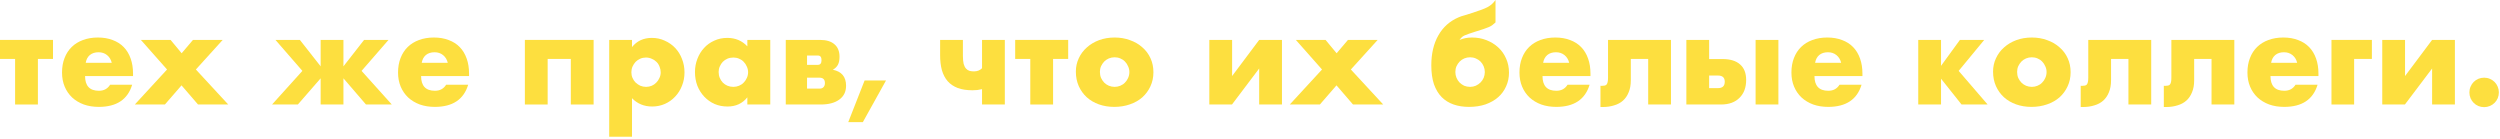 <?xml version="1.0" encoding="UTF-8"?> <svg xmlns="http://www.w3.org/2000/svg" width="556" height="31" viewBox="0 0 556 31" fill="none"><path d="M11.788 13.104H8.428V23.24H3.36V13.104H0V8.876H11.788V13.104Z" fill="#FDDF3F"></path><path d="M24.856 13.972C24.688 13.263 24.342 12.693 23.82 12.264C23.297 11.835 22.662 11.62 21.916 11.62C21.132 11.62 20.488 11.825 19.984 12.236C19.498 12.647 19.19 13.225 19.06 13.972H24.856ZM18.92 16.912C18.92 19.096 19.946 20.188 22 20.188C23.101 20.188 23.932 19.74 24.492 18.844H29.392C28.402 22.129 25.929 23.772 21.972 23.772C20.758 23.772 19.648 23.595 18.64 23.24C17.632 22.867 16.764 22.344 16.036 21.672C15.326 21 14.776 20.197 14.384 19.264C13.992 18.331 13.796 17.285 13.796 16.128C13.796 14.933 13.982 13.86 14.356 12.908C14.729 11.937 15.261 11.116 15.952 10.444C16.642 9.772 17.473 9.259 18.444 8.904C19.433 8.531 20.544 8.344 21.776 8.344C22.989 8.344 24.081 8.531 25.052 8.904C26.022 9.259 26.844 9.781 27.516 10.472C28.188 11.163 28.701 12.012 29.056 13.02C29.41 14.009 29.588 15.129 29.588 16.38V16.912H18.92Z" fill="#FDDF3F"></path><path d="M37.151 15.456L31.327 8.876H37.935L40.399 11.844L42.919 8.876H49.527L43.563 15.456L50.759 23.24H44.039L40.371 18.984L36.675 23.24H29.983L37.151 15.456Z" fill="#FDDF3F"></path><path d="M80.972 8.876H86.404L80.412 15.764L87.132 23.24H81.392L76.38 17.416V23.24H71.312V17.416L66.244 23.24H60.504L67.252 15.764L61.26 8.876H66.692L71.312 14.756V8.876H76.38V14.756L80.972 8.876Z" fill="#FDDF3F"></path><path d="M99.586 13.972C99.418 13.263 99.073 12.693 98.55 12.264C98.028 11.835 97.393 11.62 96.646 11.62C95.862 11.62 95.218 11.825 94.714 12.236C94.229 12.647 93.921 13.225 93.79 13.972H99.586ZM93.65 16.912C93.65 19.096 94.677 20.188 96.73 20.188C97.832 20.188 98.662 19.74 99.222 18.844H104.122C103.133 22.129 100.659 23.772 96.702 23.772C95.489 23.772 94.378 23.595 93.37 23.24C92.362 22.867 91.494 22.344 90.766 21.672C90.057 21 89.506 20.197 89.114 19.264C88.722 18.331 88.526 17.285 88.526 16.128C88.526 14.933 88.713 13.86 89.086 12.908C89.46 11.937 89.992 11.116 90.682 10.444C91.373 9.772 92.204 9.259 93.174 8.904C94.163 8.531 95.274 8.344 96.506 8.344C97.719 8.344 98.811 8.531 99.782 8.904C100.753 9.259 101.574 9.781 102.246 10.472C102.918 11.163 103.431 12.012 103.786 13.02C104.141 14.009 104.318 15.129 104.318 16.38V16.912H93.65Z" fill="#FDDF3F"></path><path d="M132.019 23.24H126.951V13.104H121.799V23.24H116.731V8.876H132.019V23.24Z" fill="#FDDF3F"></path><path d="M146.941 16.1C146.941 15.652 146.857 15.232 146.689 14.84C146.539 14.429 146.315 14.075 146.016 13.776C145.718 13.477 145.363 13.244 144.952 13.076C144.56 12.889 144.131 12.796 143.665 12.796C143.217 12.796 142.796 12.88 142.404 13.048C142.012 13.216 141.667 13.449 141.368 13.748C141.088 14.047 140.855 14.401 140.669 14.812C140.501 15.204 140.417 15.624 140.417 16.072C140.417 16.52 140.501 16.94 140.669 17.332C140.837 17.724 141.07 18.069 141.368 18.368C141.667 18.648 142.012 18.881 142.404 19.068C142.815 19.236 143.245 19.32 143.693 19.32C144.141 19.32 144.56 19.236 144.952 19.068C145.344 18.9 145.68 18.667 145.96 18.368C146.259 18.069 146.493 17.724 146.661 17.332C146.847 16.94 146.941 16.529 146.941 16.1ZM140.557 30.408H135.488V8.876H140.557V10.472C141.639 9.109 143.114 8.428 144.98 8.428C146.007 8.428 146.959 8.633 147.837 9.044C148.733 9.436 149.507 9.977 150.161 10.668C150.814 11.359 151.318 12.171 151.673 13.104C152.046 14.037 152.232 15.036 152.232 16.1C152.232 17.164 152.046 18.153 151.673 19.068C151.318 19.983 150.814 20.785 150.161 21.476C149.526 22.167 148.77 22.708 147.893 23.1C147.015 23.492 146.063 23.688 145.036 23.688C143.244 23.688 141.751 23.072 140.557 21.84V30.408Z" fill="#FDDF3F"></path><path d="M159.825 16.016C159.825 16.483 159.909 16.921 160.077 17.332C160.245 17.724 160.469 18.069 160.749 18.368C161.048 18.667 161.393 18.9 161.785 19.068C162.196 19.236 162.635 19.32 163.101 19.32C163.549 19.32 163.969 19.236 164.361 19.068C164.772 18.9 165.117 18.667 165.397 18.368C165.696 18.069 165.929 17.724 166.097 17.332C166.284 16.94 166.377 16.52 166.377 16.072C166.377 15.624 166.284 15.204 166.097 14.812C165.929 14.401 165.696 14.047 165.397 13.748C165.117 13.449 164.772 13.216 164.361 13.048C163.969 12.88 163.549 12.796 163.101 12.796C162.635 12.796 162.196 12.88 161.785 13.048C161.393 13.216 161.048 13.449 160.749 13.748C160.469 14.047 160.245 14.392 160.077 14.784C159.909 15.157 159.825 15.568 159.825 16.016ZM166.209 8.876H171.305V23.24H166.209V21.644C165.127 23.007 163.661 23.688 161.813 23.688C160.768 23.688 159.807 23.501 158.929 23.128C158.052 22.736 157.287 22.195 156.633 21.504C155.98 20.813 155.467 20.001 155.093 19.068C154.739 18.135 154.561 17.117 154.561 16.016C154.561 14.989 154.739 14.019 155.093 13.104C155.448 12.171 155.943 11.359 156.577 10.668C157.212 9.977 157.968 9.436 158.845 9.044C159.723 8.633 160.693 8.428 161.757 8.428C163.549 8.428 165.033 9.053 166.209 10.304V8.876Z" fill="#FDDF3F"></path><path d="M182.258 19.712C182.65 19.712 182.949 19.6 183.154 19.376C183.359 19.152 183.462 18.853 183.462 18.48C183.462 17.677 183.061 17.276 182.258 17.276H179.486V19.712H182.258ZM181.894 14.42C182.435 14.42 182.706 14.075 182.706 13.384C182.706 12.693 182.435 12.348 181.894 12.348H179.486V14.42H181.894ZM174.754 8.876H182.37C183.789 8.876 184.862 9.203 185.59 9.856C186.337 10.491 186.71 11.415 186.71 12.628C186.71 13.337 186.598 13.916 186.374 14.364C186.15 14.812 185.767 15.195 185.226 15.512C187.186 15.904 188.166 17.089 188.166 19.068C188.166 20.393 187.662 21.42 186.654 22.148C185.665 22.876 184.293 23.24 182.538 23.24H174.754V8.876Z" fill="#FDDF3F"></path><path d="M192.291 17.892H197.051L191.899 27.16H188.651L192.291 17.892Z" fill="#FDDF3F"></path><path d="M218.406 19.824C218.07 19.899 217.725 19.964 217.37 20.02C217.034 20.057 216.67 20.076 216.278 20.076C215.009 20.076 213.917 19.908 213.002 19.572C212.087 19.217 211.341 18.713 210.762 18.06C210.183 17.388 209.754 16.567 209.474 15.596C209.213 14.625 209.082 13.515 209.082 12.264V8.876H214.15V12.432C214.15 13.16 214.206 13.757 214.318 14.224C214.449 14.672 214.626 15.017 214.85 15.26C215.074 15.503 215.335 15.671 215.634 15.764C215.933 15.839 216.259 15.876 216.614 15.876C217.342 15.876 217.939 15.643 218.406 15.176V8.876H223.474V23.24H218.406V19.824Z" fill="#FDDF3F"></path><path d="M237.565 13.104H234.205V23.24H229.137V13.104H225.777V8.876H237.565V13.104Z" fill="#FDDF3F"></path><path d="M244.62 15.988C244.62 16.473 244.704 16.921 244.872 17.332C245.059 17.724 245.292 18.069 245.572 18.368C245.871 18.667 246.216 18.9 246.608 19.068C247.019 19.236 247.448 19.32 247.896 19.32C248.344 19.32 248.764 19.236 249.156 19.068C249.567 18.9 249.912 18.667 250.192 18.368C250.491 18.069 250.724 17.724 250.892 17.332C251.079 16.921 251.172 16.483 251.172 16.016C251.172 15.568 251.079 15.148 250.892 14.756C250.724 14.345 250.491 13.991 250.192 13.692C249.912 13.393 249.567 13.16 249.156 12.992C248.764 12.824 248.344 12.74 247.896 12.74C247.448 12.74 247.019 12.824 246.608 12.992C246.216 13.16 245.871 13.393 245.572 13.692C245.292 13.991 245.059 14.336 244.872 14.728C244.704 15.12 244.62 15.54 244.62 15.988ZM239.272 15.932C239.272 14.868 239.487 13.879 239.916 12.964C240.346 12.031 240.943 11.228 241.708 10.556C242.474 9.865 243.379 9.324 244.424 8.932C245.488 8.54 246.646 8.344 247.896 8.344C249.128 8.344 250.267 8.54 251.312 8.932C252.376 9.305 253.291 9.837 254.056 10.528C254.84 11.2 255.447 12.012 255.876 12.964C256.306 13.897 256.52 14.933 256.52 16.072C256.52 17.211 256.296 18.256 255.848 19.208C255.419 20.141 254.822 20.953 254.056 21.644C253.291 22.316 252.367 22.839 251.284 23.212C250.22 23.585 249.063 23.772 247.812 23.772C246.58 23.772 245.442 23.585 244.396 23.212C243.351 22.839 242.446 22.307 241.68 21.616C240.934 20.925 240.346 20.104 239.916 19.152C239.487 18.181 239.272 17.108 239.272 15.932Z" fill="#FDDF3F"></path><path d="M274.021 8.876V16.912L280.041 8.876H285.109V23.24H280.041V15.232L273.993 23.24H268.953V8.876H274.021Z" fill="#FDDF3F"></path><path d="M294.018 15.456L288.194 8.876H294.802L297.266 11.844L299.786 8.876H306.394L300.43 15.456L307.626 23.24H300.906L297.238 18.984L293.542 23.24H286.85L294.018 15.456Z" fill="#FDDF3F"></path><path d="M326.947 12.74C326.499 12.74 326.07 12.824 325.659 12.992C325.267 13.16 324.922 13.393 324.623 13.692C324.343 13.991 324.11 14.336 323.923 14.728C323.755 15.12 323.671 15.549 323.671 16.016C323.671 16.464 323.755 16.893 323.923 17.304C324.091 17.696 324.315 18.041 324.595 18.34C324.894 18.639 325.239 18.881 325.631 19.068C326.042 19.236 326.48 19.32 326.947 19.32C327.395 19.32 327.815 19.236 328.207 19.068C328.618 18.881 328.972 18.639 329.271 18.34C329.57 18.041 329.803 17.696 329.971 17.304C330.139 16.893 330.223 16.464 330.223 16.016C330.223 15.568 330.139 15.148 329.971 14.756C329.803 14.345 329.57 13.991 329.271 13.692C328.972 13.393 328.618 13.16 328.207 12.992C327.815 12.824 327.395 12.74 326.947 12.74ZM332.603 4.984C332.342 5.227 332.099 5.432 331.875 5.6C331.67 5.749 331.418 5.889 331.119 6.02C330.82 6.151 330.447 6.291 329.999 6.44C329.551 6.589 328.963 6.776 328.235 7C327.6 7.205 327.087 7.373 326.695 7.504C326.303 7.635 325.986 7.756 325.743 7.868C325.5 7.98 325.304 8.101 325.155 8.232C325.024 8.344 324.894 8.484 324.763 8.652L324.595 8.876C325.024 8.708 325.454 8.577 325.883 8.484C326.331 8.391 326.835 8.344 327.395 8.344C328.534 8.344 329.598 8.54 330.587 8.932C331.595 9.324 332.472 9.865 333.219 10.556C333.966 11.247 334.544 12.068 334.955 13.02C335.384 13.972 335.599 15.017 335.599 16.156C335.599 17.257 335.384 18.275 334.955 19.208C334.544 20.141 333.956 20.944 333.191 21.616C332.426 22.288 331.492 22.82 330.391 23.212C329.29 23.585 328.058 23.772 326.695 23.772C325.444 23.772 324.306 23.595 323.279 23.24C322.252 22.885 321.366 22.335 320.619 21.588C319.891 20.841 319.322 19.889 318.911 18.732C318.519 17.556 318.323 16.156 318.323 14.532C318.323 11.919 318.846 9.697 319.891 7.868C320.936 6.02 322.448 4.676 324.427 3.836C324.67 3.724 324.866 3.649 325.015 3.612C325.164 3.556 325.323 3.509 325.491 3.472C325.678 3.416 325.902 3.351 326.163 3.276C326.443 3.183 326.844 3.052 327.367 2.884C328.188 2.623 328.879 2.389 329.439 2.184C329.999 1.979 330.475 1.773 330.867 1.568C331.259 1.344 331.586 1.111 331.847 0.868C332.108 0.625 332.36 0.336 332.603 0V4.984Z" fill="#FDDF3F"></path><path d="M348.988 13.972C348.82 13.263 348.475 12.693 347.953 12.264C347.43 11.835 346.795 11.62 346.048 11.62C345.264 11.62 344.62 11.825 344.116 12.236C343.631 12.647 343.323 13.225 343.193 13.972H348.988ZM343.052 16.912C343.052 19.096 344.079 20.188 346.133 20.188C347.234 20.188 348.065 19.74 348.625 18.844H353.525C352.535 22.129 350.062 23.772 346.104 23.772C344.891 23.772 343.78 23.595 342.772 23.24C341.764 22.867 340.896 22.344 340.168 21.672C339.459 21 338.909 20.197 338.517 19.264C338.125 18.331 337.928 17.285 337.928 16.128C337.928 14.933 338.115 13.86 338.488 12.908C338.862 11.937 339.394 11.116 340.085 10.444C340.775 9.772 341.606 9.259 342.577 8.904C343.566 8.531 344.677 8.344 345.909 8.344C347.122 8.344 348.214 8.531 349.185 8.904C350.155 9.259 350.976 9.781 351.648 10.472C352.32 11.163 352.834 12.012 353.189 13.02C353.543 14.009 353.72 15.129 353.72 16.38V16.912H343.052Z" fill="#FDDF3F"></path><path d="M355.945 19.068C356.001 19.087 356.085 19.096 356.197 19.096C356.44 19.096 356.655 19.077 356.841 19.04C357.028 19.003 357.177 18.928 357.289 18.816C357.401 18.685 357.485 18.499 357.541 18.256C357.597 18.013 357.625 17.696 357.625 17.304V8.876H371.625V23.24H366.557V13.104H362.693V17.864C362.693 18.891 362.535 19.777 362.217 20.524C361.919 21.271 361.499 21.887 360.957 22.372C360.416 22.857 359.753 23.212 358.969 23.436C358.204 23.679 357.364 23.8 356.449 23.8H355.945V19.068Z" fill="#FDDF3F"></path><path d="M395.514 8.876V23.24H390.446V8.876H395.514ZM380.114 19.6H382.074C383.082 19.6 383.586 19.124 383.586 18.172C383.586 17.257 383.082 16.8 382.074 16.8H380.114V19.6ZM380.114 8.876V13.132H383.082C384.799 13.132 386.106 13.533 387.002 14.336C387.898 15.12 388.346 16.268 388.346 17.78C388.346 18.601 388.224 19.348 387.982 20.02C387.739 20.673 387.375 21.243 386.89 21.728C386.423 22.213 385.844 22.587 385.154 22.848C384.463 23.109 383.66 23.24 382.746 23.24H375.046V8.876H380.114Z" fill="#FDDF3F"></path><path d="M409.473 13.972C409.305 13.263 408.96 12.693 408.437 12.264C407.914 11.835 407.28 11.62 406.533 11.62C405.749 11.62 405.105 11.825 404.601 12.236C404.116 12.647 403.808 13.225 403.677 13.972H409.473ZM403.537 16.912C403.537 19.096 404.564 20.188 406.617 20.188C407.718 20.188 408.549 19.74 409.109 18.844H414.009C413.02 22.129 410.546 23.772 406.589 23.772C405.376 23.772 404.265 23.595 403.257 23.24C402.249 22.867 401.381 22.344 400.653 21.672C399.944 21 399.393 20.197 399.001 19.264C398.609 18.331 398.413 17.285 398.413 16.128C398.413 14.933 398.6 13.86 398.973 12.908C399.346 11.937 399.878 11.116 400.569 10.444C401.26 9.772 402.09 9.259 403.061 8.904C404.05 8.531 405.161 8.344 406.393 8.344C407.606 8.344 408.698 8.531 409.669 8.904C410.64 9.259 411.461 9.781 412.133 10.472C412.805 11.163 413.318 12.012 413.673 13.02C414.028 14.009 414.205 15.129 414.205 16.38V16.912H403.537Z" fill="#FDDF3F"></path><path d="M435.885 8.876H441.289L435.605 15.764L442.045 23.24H436.249L431.685 17.5V23.24H426.617V8.876H431.685V14.644L435.885 8.876Z" fill="#FDDF3F"></path><path d="M448.605 15.988C448.605 16.473 448.689 16.921 448.857 17.332C449.043 17.724 449.277 18.069 449.557 18.368C449.855 18.667 450.201 18.9 450.593 19.068C451.003 19.236 451.433 19.32 451.881 19.32C452.329 19.32 452.749 19.236 453.141 19.068C453.551 18.9 453.897 18.667 454.177 18.368C454.475 18.069 454.709 17.724 454.877 17.332C455.063 16.921 455.157 16.483 455.157 16.016C455.157 15.568 455.063 15.148 454.877 14.756C454.709 14.345 454.475 13.991 454.177 13.692C453.897 13.393 453.551 13.16 453.141 12.992C452.749 12.824 452.329 12.74 451.881 12.74C451.433 12.74 451.003 12.824 450.593 12.992C450.201 13.16 449.855 13.393 449.557 13.692C449.277 13.991 449.043 14.336 448.857 14.728C448.689 15.12 448.605 15.54 448.605 15.988ZM443.257 15.932C443.257 14.868 443.471 13.879 443.901 12.964C444.33 12.031 444.927 11.228 445.693 10.556C446.458 9.865 447.363 9.324 448.409 8.932C449.473 8.54 450.63 8.344 451.881 8.344C453.113 8.344 454.251 8.54 455.297 8.932C456.361 9.305 457.275 9.837 458.041 10.528C458.825 11.2 459.431 12.012 459.861 12.964C460.29 13.897 460.505 14.933 460.505 16.072C460.505 17.211 460.281 18.256 459.833 19.208C459.403 20.141 458.806 20.953 458.041 21.644C457.275 22.316 456.351 22.839 455.269 23.212C454.205 23.585 453.047 23.772 451.797 23.772C450.565 23.772 449.426 23.585 448.381 23.212C447.335 22.839 446.43 22.307 445.665 21.616C444.918 20.925 444.33 20.104 443.901 19.152C443.471 18.181 443.257 17.108 443.257 15.932Z" fill="#FDDF3F"></path><path d="M462.75 19.068C462.806 19.087 462.89 19.096 463.002 19.096C463.245 19.096 463.459 19.077 463.646 19.04C463.833 19.003 463.982 18.928 464.094 18.816C464.206 18.685 464.29 18.499 464.346 18.256C464.402 18.013 464.43 17.696 464.43 17.304V8.876H478.43V23.24H473.362V13.104H469.498V17.864C469.498 18.891 469.339 19.777 469.022 20.524C468.723 21.271 468.303 21.887 467.762 22.372C467.221 22.857 466.558 23.212 465.774 23.436C465.009 23.679 464.169 23.8 463.254 23.8H462.75V19.068Z" fill="#FDDF3F"></path><path d="M481.234 19.068C481.29 19.087 481.374 19.096 481.486 19.096C481.729 19.096 481.944 19.077 482.13 19.04C482.317 19.003 482.466 18.928 482.578 18.816C482.69 18.685 482.774 18.499 482.83 18.256C482.886 18.013 482.914 17.696 482.914 17.304V8.876H496.914V23.24H491.846V13.104H487.982V17.864C487.982 18.891 487.824 19.777 487.506 20.524C487.208 21.271 486.788 21.887 486.246 22.372C485.705 22.857 485.042 23.212 484.258 23.436C483.493 23.679 482.653 23.8 481.738 23.8H481.234V19.068Z" fill="#FDDF3F"></path><path d="M510.891 13.972C510.723 13.263 510.378 12.693 509.855 12.264C509.332 11.835 508.698 11.62 507.951 11.62C507.167 11.62 506.523 11.825 506.019 12.236C505.533 12.647 505.226 13.225 505.095 13.972H510.891ZM504.955 16.912C504.955 19.096 505.982 20.188 508.035 20.188C509.136 20.188 509.967 19.74 510.527 18.844H515.427C514.437 22.129 511.964 23.772 508.007 23.772C506.794 23.772 505.683 23.595 504.675 23.24C503.667 22.867 502.799 22.344 502.071 21.672C501.361 21 500.811 20.197 500.419 19.264C500.027 18.331 499.831 17.285 499.831 16.128C499.831 14.933 500.018 13.86 500.391 12.908C500.764 11.937 501.296 11.116 501.987 10.444C502.678 9.772 503.508 9.259 504.479 8.904C505.468 8.531 506.579 8.344 507.811 8.344C509.024 8.344 510.116 8.531 511.087 8.904C512.058 9.259 512.879 9.781 513.551 10.472C514.223 11.163 514.736 12.012 515.091 13.02C515.445 14.009 515.623 15.129 515.623 16.38V16.912H504.955Z" fill="#FDDF3F"></path><path d="M518.52 23.24V8.876H527.508V13.104H523.56V23.24H518.52Z" fill="#FDDF3F"></path><path d="M534.881 8.876V16.912L540.901 8.876H545.969V23.24H540.901V15.232L534.853 23.24H529.813V8.876H534.881Z" fill="#FDDF3F"></path><path d="M549.194 20.552C549.194 20.104 549.278 19.684 549.446 19.292C549.614 18.881 549.847 18.527 550.146 18.228C550.444 17.929 550.79 17.696 551.182 17.528C551.592 17.36 552.022 17.276 552.47 17.276C552.918 17.276 553.338 17.36 553.73 17.528C554.14 17.696 554.495 17.929 554.794 18.228C555.092 18.527 555.326 18.881 555.494 19.292C555.662 19.684 555.746 20.104 555.746 20.552C555.746 21 555.662 21.429 555.494 21.84C555.326 22.232 555.092 22.577 554.794 22.876C554.495 23.175 554.14 23.408 553.73 23.576C553.338 23.744 552.918 23.828 552.47 23.828C552.022 23.828 551.592 23.744 551.182 23.576C550.79 23.408 550.444 23.175 550.146 22.876C549.847 22.577 549.614 22.232 549.446 21.84C549.278 21.429 549.194 21 549.194 20.552Z" fill="#FDDF3F"></path></svg> 